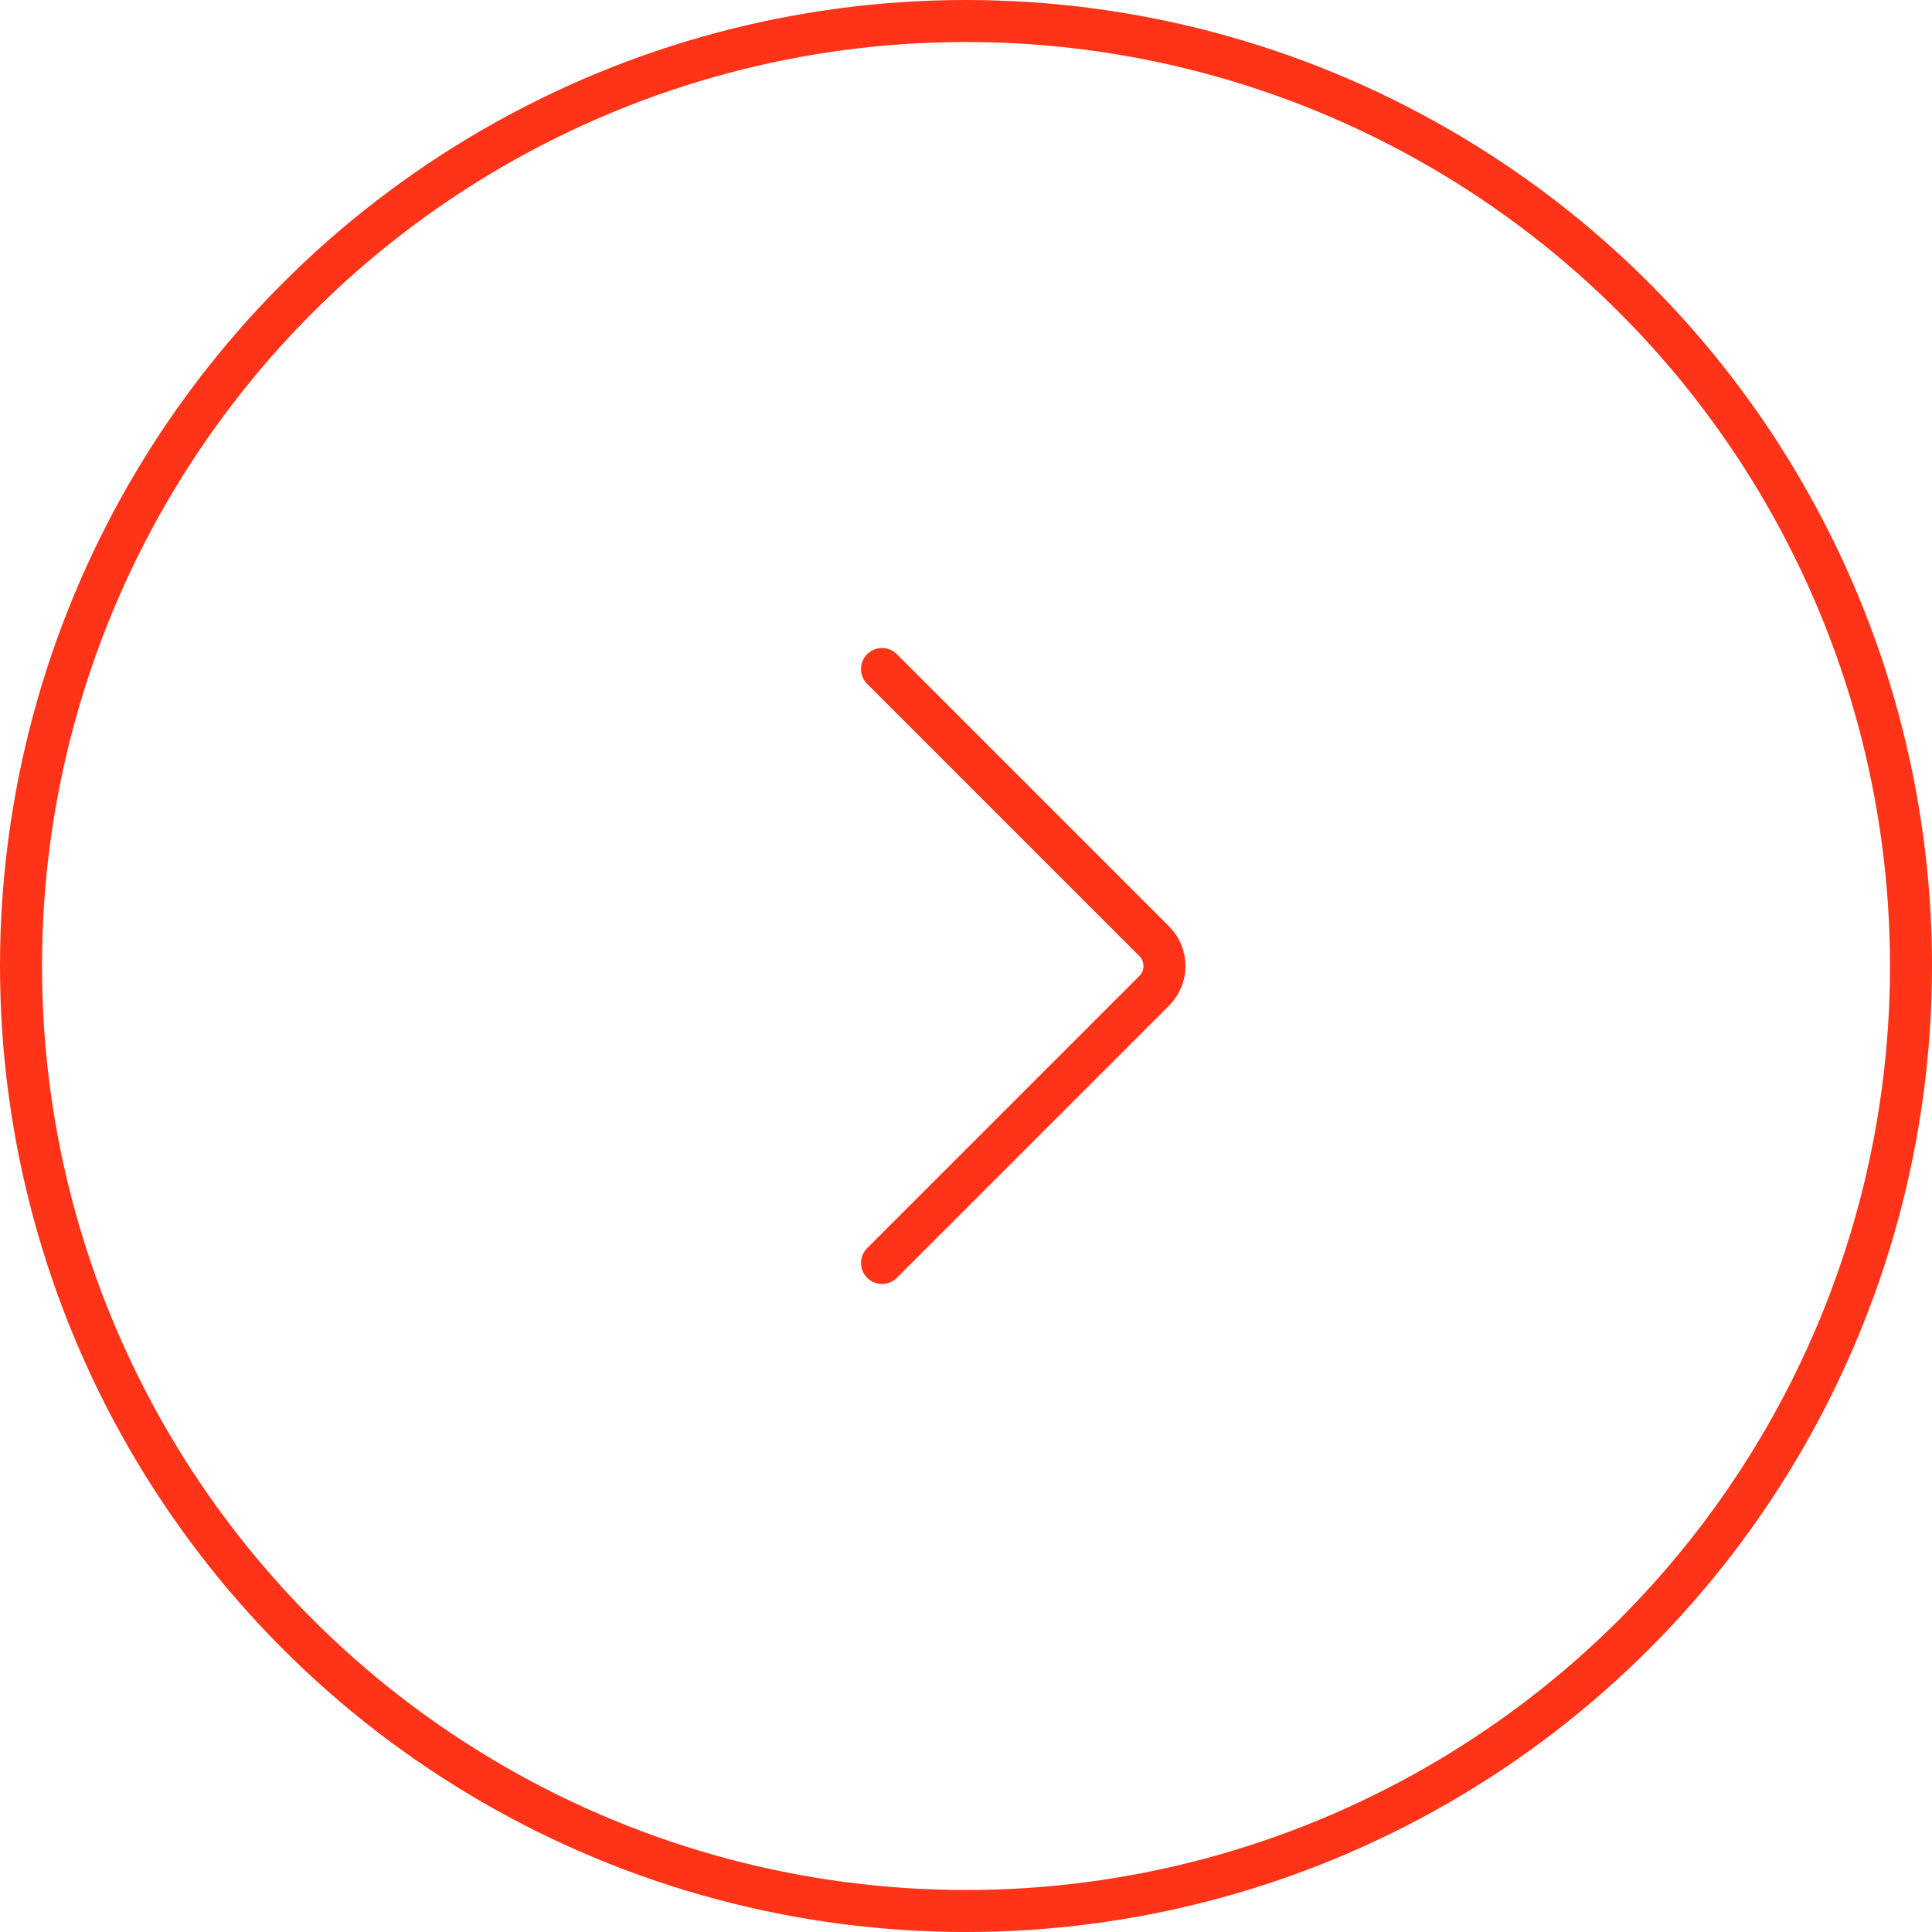 <?xml version="1.0" encoding="UTF-8"?>
<svg width="92px" height="92px" viewBox="0 0 92 92" version="1.1" xmlns="http://www.w3.org/2000/svg" xmlns:xlink="http://www.w3.org/1999/xlink">
    <title>Group 3</title>
    <g id="Page-1" stroke="none" stroke-width="1" fill="none" fill-rule="evenodd">
        <g id="ALKpro-Copy-8" transform="translate(-572, -1369)" stroke="#FF3317" stroke-width="2">
            <g id="Group-3" transform="translate(572, 1369)">
                <circle id="Oval-Copy-2" cx="46" cy="46" r="45"></circle>
                <path d="M52,36 L52,54.333 C52,55.254 51.254,56 50.333,56 L32,56" id="Path-Copy-3" stroke-linecap="round" stroke-linejoin="round" transform="translate(42, 46) rotate(-45) translate(-42, -46) "></path>
            </g>
        </g>
    </g>
</svg>
